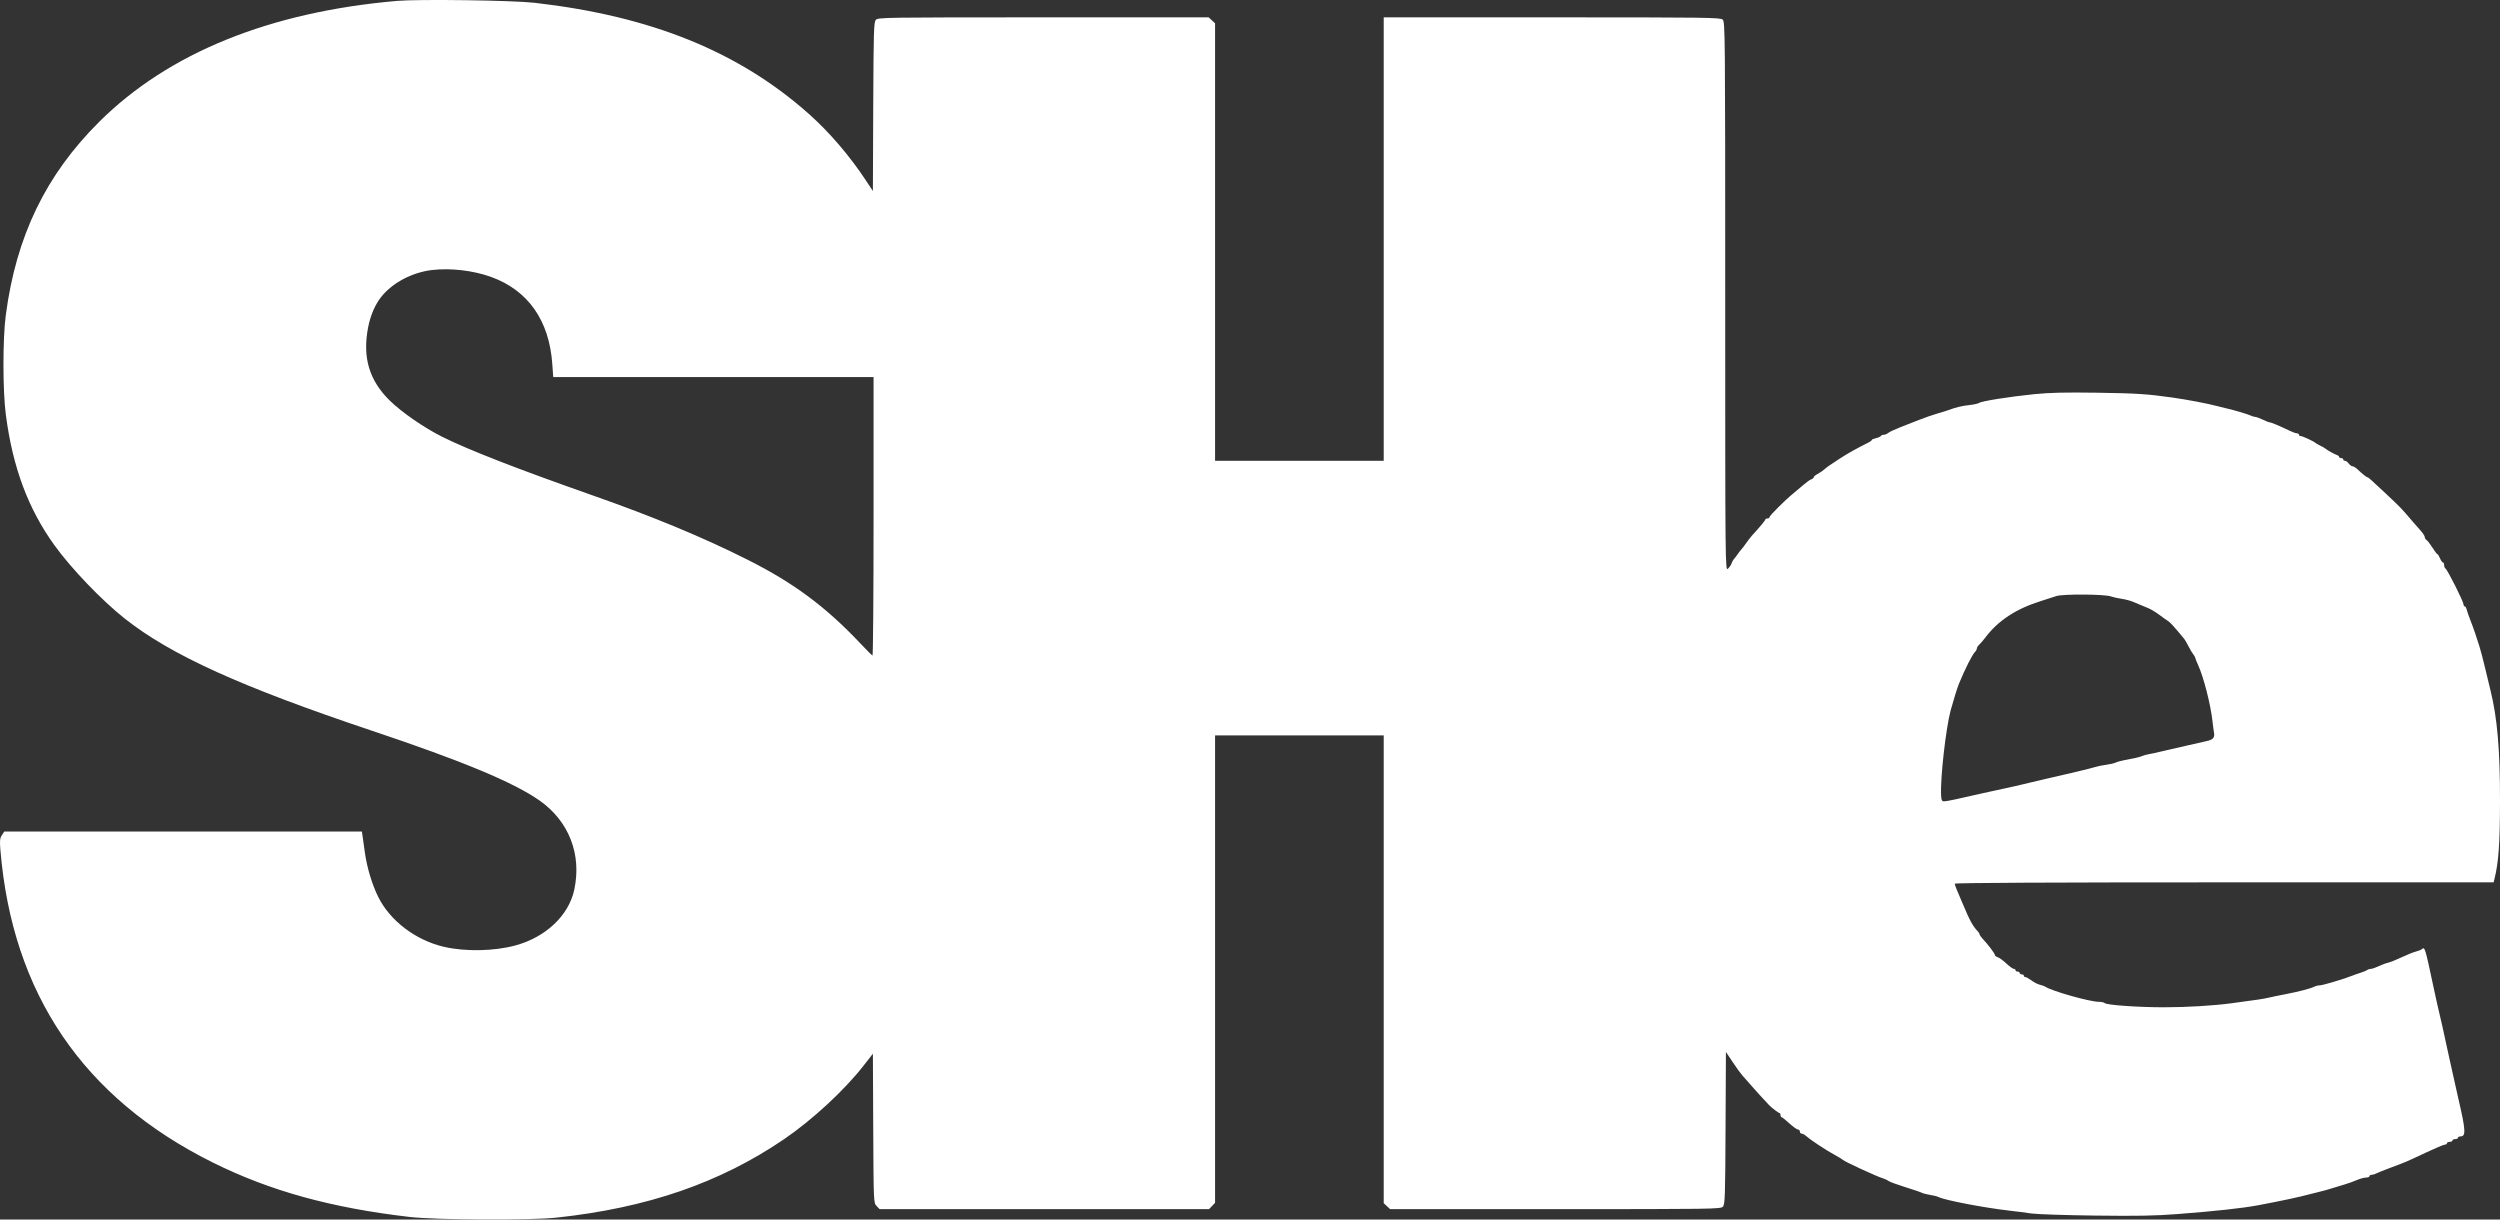 <svg xmlns="http://www.w3.org/2000/svg" width="82" height="40" viewBox="0 0 82 40" fill="none"><rect x="0" y="0" width="82" height="40" fill="#333333" stroke="none"/><g clip-path="url(#clip0_1129_317)"><path fill-rule="evenodd" clip-rule="evenodd" d="M13.031 0.029C8.844 0.391 5.531 1.735 3.259 3.991C1.503 5.735 0.531 7.744 0.19 10.337C0.087 11.119 0.088 12.813 0.192 13.607C0.418 15.333 0.924 16.691 1.787 17.886C2.343 18.656 3.338 19.693 4.098 20.294C5.609 21.488 7.914 22.533 12.215 23.973C15.184 24.967 16.865 25.669 17.706 26.263C18.663 26.941 19.083 28.024 18.837 29.179C18.657 30.024 17.909 30.735 16.911 31.009C16.224 31.198 15.277 31.219 14.575 31.059C13.649 30.85 12.796 30.206 12.409 29.425C12.202 29.01 12.035 28.451 11.965 27.946C11.937 27.738 11.904 27.502 11.892 27.421L11.87 27.275H6.005H0.14L0.062 27.394C-0.004 27.494 -0.012 27.573 0.013 27.878C0.405 32.593 2.728 36.013 6.973 38.127C8.85 39.061 10.867 39.619 13.439 39.916C14.305 40.016 17.396 40.031 18.246 39.939C21.229 39.619 23.607 38.8 25.706 37.373C26.646 36.733 27.702 35.756 28.338 34.937L28.631 34.561L28.642 37.007C28.654 39.445 28.654 39.453 28.752 39.556L28.851 39.66H34.254H39.657L39.755 39.556L39.854 39.452V31.787V24.122H42.62H45.386V31.793V39.464L45.491 39.562L45.596 39.66H51.017C56.2 39.66 56.441 39.657 56.512 39.578C56.579 39.505 56.588 39.244 56.598 37L56.61 34.503L56.836 34.841C56.959 35.027 57.099 35.219 57.145 35.269C57.191 35.319 57.304 35.447 57.396 35.554C57.53 35.712 57.838 36.05 58.028 36.25C58.108 36.334 58.336 36.507 58.367 36.508C58.386 36.508 58.401 36.538 58.401 36.575C58.401 36.612 58.417 36.643 58.435 36.643C58.454 36.643 58.569 36.735 58.69 36.846C58.811 36.957 58.939 37.048 58.973 37.048C59.008 37.048 59.036 37.078 59.036 37.115C59.036 37.153 59.063 37.183 59.096 37.183C59.128 37.183 59.195 37.22 59.243 37.264C59.291 37.309 59.464 37.433 59.626 37.541C59.895 37.719 59.979 37.77 60.311 37.956C60.37 37.989 60.429 38.028 60.442 38.041C60.492 38.097 61.579 38.599 61.757 38.648C61.819 38.666 61.901 38.704 61.938 38.733C61.976 38.763 62.221 38.853 62.483 38.935C62.744 39.016 62.993 39.1 63.036 39.123C63.079 39.145 63.201 39.176 63.308 39.193C63.415 39.209 63.539 39.24 63.583 39.263C63.782 39.365 65.068 39.612 65.884 39.706C66.121 39.733 66.457 39.776 66.632 39.802C66.806 39.828 67.745 39.859 68.718 39.871C70.105 39.889 70.692 39.878 71.439 39.82C72.685 39.724 73.56 39.628 74.069 39.532C74.858 39.383 75.414 39.264 75.792 39.162C75.892 39.136 76.045 39.097 76.132 39.077C76.219 39.057 76.383 39.011 76.495 38.974C76.607 38.938 76.791 38.882 76.903 38.85C77.015 38.818 77.194 38.755 77.299 38.708C77.405 38.662 77.543 38.624 77.605 38.624C77.668 38.624 77.719 38.604 77.719 38.579C77.719 38.554 77.75 38.534 77.788 38.534C77.826 38.534 77.892 38.515 77.935 38.492C77.979 38.468 78.188 38.385 78.4 38.305C78.935 38.105 78.902 38.119 79.546 37.816C79.864 37.666 80.155 37.543 80.192 37.543C80.229 37.543 80.259 37.523 80.259 37.498C80.259 37.474 80.3 37.453 80.349 37.453C80.399 37.453 80.44 37.433 80.44 37.408C80.44 37.383 80.481 37.363 80.531 37.363C80.581 37.363 80.621 37.343 80.621 37.318C80.621 37.293 80.662 37.273 80.711 37.273C80.885 37.273 80.873 37.061 80.644 36.08C80.609 35.931 80.548 35.657 80.508 35.472C80.468 35.286 80.397 34.972 80.352 34.774C80.306 34.575 80.234 34.241 80.19 34.031C80.146 33.82 80.074 33.496 80.028 33.31C79.983 33.124 79.894 32.729 79.831 32.432C79.534 31.039 79.538 31.052 79.432 31.136C79.4 31.16 79.313 31.195 79.238 31.212C79.164 31.23 78.96 31.311 78.785 31.394C78.61 31.477 78.408 31.558 78.335 31.575C78.261 31.591 78.12 31.644 78.02 31.692C77.92 31.739 77.805 31.779 77.765 31.779C77.725 31.779 77.673 31.795 77.649 31.815C77.625 31.834 77.524 31.876 77.424 31.908C77.325 31.939 77.202 31.982 77.152 32.003C76.927 32.097 76.185 32.319 76.095 32.319C76.04 32.319 75.959 32.338 75.916 32.36C75.799 32.422 75.388 32.529 74.953 32.612C74.741 32.652 74.496 32.702 74.409 32.724C74.258 32.761 74.048 32.793 73.207 32.905C72.596 32.987 71.746 33.038 70.98 33.039C70.15 33.04 69.102 32.966 69.038 32.903C69.014 32.879 68.927 32.86 68.845 32.86C68.547 32.86 67.29 32.505 67.085 32.363C67.06 32.346 66.981 32.318 66.909 32.3C66.837 32.283 66.713 32.22 66.633 32.159C66.553 32.099 66.464 32.049 66.435 32.049C66.406 32.049 66.382 32.029 66.382 32.004C66.382 31.979 66.352 31.959 66.314 31.959C66.277 31.959 66.246 31.939 66.246 31.914C66.246 31.889 66.216 31.869 66.178 31.869C66.141 31.869 66.11 31.849 66.11 31.824C66.11 31.799 66.085 31.779 66.053 31.779C66.022 31.779 65.912 31.7 65.809 31.603C65.706 31.506 65.578 31.414 65.526 31.397C65.473 31.381 65.43 31.346 65.43 31.32C65.43 31.273 65.22 30.995 65.033 30.794C64.977 30.734 64.931 30.669 64.931 30.649C64.931 30.63 64.906 30.587 64.875 30.553C64.7 30.366 64.616 30.211 64.366 29.617C64.309 29.481 64.229 29.293 64.189 29.199C64.148 29.105 64.115 29.009 64.115 28.985C64.115 28.957 67.298 28.941 72.953 28.941H81.791L81.816 28.84C81.954 28.289 81.998 27.677 82 26.284C82.002 24.593 81.912 23.548 81.686 22.636C81.652 22.5 81.571 22.166 81.507 21.893C81.442 21.621 81.36 21.307 81.323 21.195C81.287 21.084 81.228 20.901 81.191 20.79C81.155 20.678 81.081 20.476 81.027 20.34C80.974 20.203 80.919 20.046 80.906 19.99C80.894 19.935 80.865 19.889 80.843 19.889C80.821 19.889 80.803 19.858 80.803 19.821C80.803 19.734 80.278 18.69 80.215 18.651C80.189 18.636 80.168 18.584 80.168 18.535C80.168 18.487 80.15 18.448 80.128 18.448C80.106 18.448 80.063 18.387 80.032 18.313C80.001 18.238 79.963 18.178 79.947 18.178C79.931 18.178 79.858 18.081 79.785 17.964C79.711 17.846 79.624 17.734 79.592 17.714C79.56 17.694 79.533 17.651 79.533 17.617C79.533 17.584 79.477 17.495 79.409 17.419C79.34 17.343 79.212 17.197 79.125 17.095C78.754 16.659 78.749 16.654 78.241 16.177C77.762 15.727 77.682 15.656 77.652 15.656C77.625 15.656 77.472 15.533 77.33 15.397C77.272 15.341 77.198 15.295 77.165 15.295C77.132 15.295 77.075 15.255 77.039 15.205C77.003 15.156 76.948 15.115 76.916 15.115C76.884 15.115 76.858 15.095 76.858 15.07C76.858 15.045 76.827 15.025 76.79 15.025C76.752 15.025 76.722 15.007 76.722 14.985C76.722 14.963 76.686 14.934 76.642 14.921C76.564 14.896 76.313 14.754 76.268 14.71C76.256 14.697 76.184 14.657 76.109 14.62C76.035 14.583 75.963 14.542 75.951 14.53C75.898 14.478 75.529 14.305 75.47 14.305C75.435 14.305 75.407 14.284 75.407 14.26C75.407 14.235 75.378 14.214 75.343 14.214C75.308 14.214 75.201 14.177 75.105 14.131C74.771 13.97 74.497 13.854 74.451 13.854C74.425 13.854 74.32 13.814 74.217 13.764C74.114 13.715 74.002 13.674 73.969 13.674C73.936 13.674 73.873 13.655 73.83 13.633C73.75 13.591 73.209 13.431 73.003 13.389C72.941 13.376 72.808 13.343 72.708 13.316C72.424 13.239 71.728 13.106 71.257 13.04C70.432 12.923 70.073 12.9 68.786 12.881C67.745 12.866 67.234 12.877 66.722 12.929C65.912 13.011 64.99 13.157 64.916 13.215C64.887 13.238 64.741 13.27 64.591 13.287C64.342 13.314 64.149 13.361 63.911 13.451C63.861 13.47 63.698 13.52 63.548 13.563C63.398 13.606 63.123 13.702 62.936 13.776C62.749 13.85 62.463 13.962 62.301 14.025C62.139 14.089 61.974 14.168 61.935 14.2C61.895 14.233 61.83 14.26 61.79 14.26C61.75 14.26 61.705 14.278 61.691 14.301C61.677 14.324 61.604 14.356 61.53 14.372C61.455 14.389 61.394 14.415 61.394 14.432C61.394 14.449 61.348 14.485 61.292 14.512C60.919 14.696 60.564 14.895 60.334 15.049C60.187 15.147 60.035 15.248 59.996 15.273C59.957 15.298 59.883 15.355 59.832 15.401C59.781 15.446 59.683 15.512 59.614 15.548C59.546 15.584 59.49 15.631 59.49 15.654C59.49 15.676 59.454 15.707 59.41 15.721C59.367 15.735 59.257 15.813 59.166 15.893C59.075 15.973 58.921 16.103 58.823 16.182C58.563 16.391 58.038 16.915 58.038 16.964C58.038 16.988 58.008 17.007 57.97 17.007C57.933 17.007 57.902 17.022 57.902 17.041C57.902 17.07 57.729 17.279 57.463 17.569C57.418 17.619 57.334 17.728 57.276 17.812C57.219 17.895 57.147 17.989 57.118 18.02C57.088 18.051 57.033 18.122 56.995 18.178C56.958 18.233 56.905 18.303 56.877 18.332C56.849 18.361 56.813 18.427 56.796 18.478C56.78 18.529 56.726 18.607 56.677 18.652C56.588 18.732 56.587 18.691 56.587 9.725C56.587 1.056 56.584 0.715 56.504 0.643C56.428 0.575 55.981 0.569 51.003 0.569H45.584H45.386V0.777V7.946V15.115H42.62H39.854V7.94V0.764L39.749 0.666L39.644 0.569H34.224C29.039 0.569 28.8 0.572 28.729 0.65C28.661 0.724 28.653 1.003 28.642 3.499L28.631 6.266L28.408 5.928C27.874 5.116 27.201 4.331 26.525 3.731C24.226 1.691 21.357 0.529 17.538 0.092C16.826 0.01 13.745 -0.032 13.031 0.029ZM14.167 8.857C13.525 8.933 12.881 9.271 12.517 9.722C12.307 9.98 12.151 10.34 12.074 10.739C11.885 11.721 12.108 12.475 12.784 13.139C13.176 13.523 13.912 14.031 14.506 14.328C15.363 14.755 16.97 15.381 19.425 16.244C21.422 16.945 23.054 17.622 24.501 18.349C26.026 19.115 27.07 19.888 28.221 21.105C28.42 21.316 28.599 21.495 28.618 21.503C28.637 21.511 28.653 19.459 28.653 16.943V12.368H23.4H18.146L18.116 11.945C18.015 10.51 17.323 9.524 16.108 9.083C15.524 8.872 14.778 8.785 14.167 8.857ZM67.448 19.551C67.348 19.585 67.126 19.656 66.954 19.71C66.127 19.967 65.533 20.358 65.113 20.919C65.05 21.003 64.964 21.103 64.92 21.143C64.876 21.183 64.841 21.24 64.841 21.27C64.841 21.299 64.812 21.352 64.778 21.386C64.688 21.476 64.459 21.928 64.25 22.434C64.205 22.541 64.052 23.035 63.983 23.293C63.822 23.896 63.639 25.525 63.668 26.088C63.677 26.249 63.694 26.284 63.766 26.284C63.849 26.284 64.21 26.209 65.045 26.015C65.244 25.969 65.571 25.898 65.77 25.857C65.97 25.815 66.235 25.755 66.36 25.723C66.484 25.691 66.79 25.618 67.04 25.562C67.802 25.391 68.574 25.206 68.72 25.159C68.796 25.134 68.959 25.101 69.083 25.085C69.206 25.069 69.344 25.037 69.39 25.014C69.435 24.991 69.568 24.954 69.684 24.932C70.059 24.862 70.167 24.837 70.26 24.798C70.309 24.776 70.412 24.749 70.486 24.736C70.561 24.724 70.714 24.691 70.826 24.663C70.939 24.636 71.112 24.596 71.212 24.574C71.312 24.553 71.577 24.492 71.801 24.439C72.026 24.387 72.289 24.326 72.385 24.306C72.588 24.262 72.649 24.191 72.62 24.032C72.608 23.971 72.585 23.798 72.569 23.65C72.507 23.1 72.279 22.209 72.099 21.815C72.046 21.698 72.001 21.587 72.001 21.567C72 21.549 71.973 21.503 71.942 21.465C71.91 21.428 71.84 21.311 71.786 21.204C71.731 21.097 71.667 20.986 71.643 20.956C71.328 20.573 71.173 20.402 71.11 20.367C71.068 20.343 70.941 20.254 70.828 20.168C70.715 20.082 70.551 19.983 70.464 19.948C70.298 19.882 70.227 19.852 69.965 19.74C69.878 19.702 69.704 19.657 69.579 19.639C69.455 19.621 69.302 19.587 69.239 19.563C69.048 19.488 67.658 19.479 67.448 19.551Z" fill="white"></path></g><defs><clipPath id="clip0_1129_317"><rect width="82" height="40" fill="white"></rect></clipPath></defs></svg>